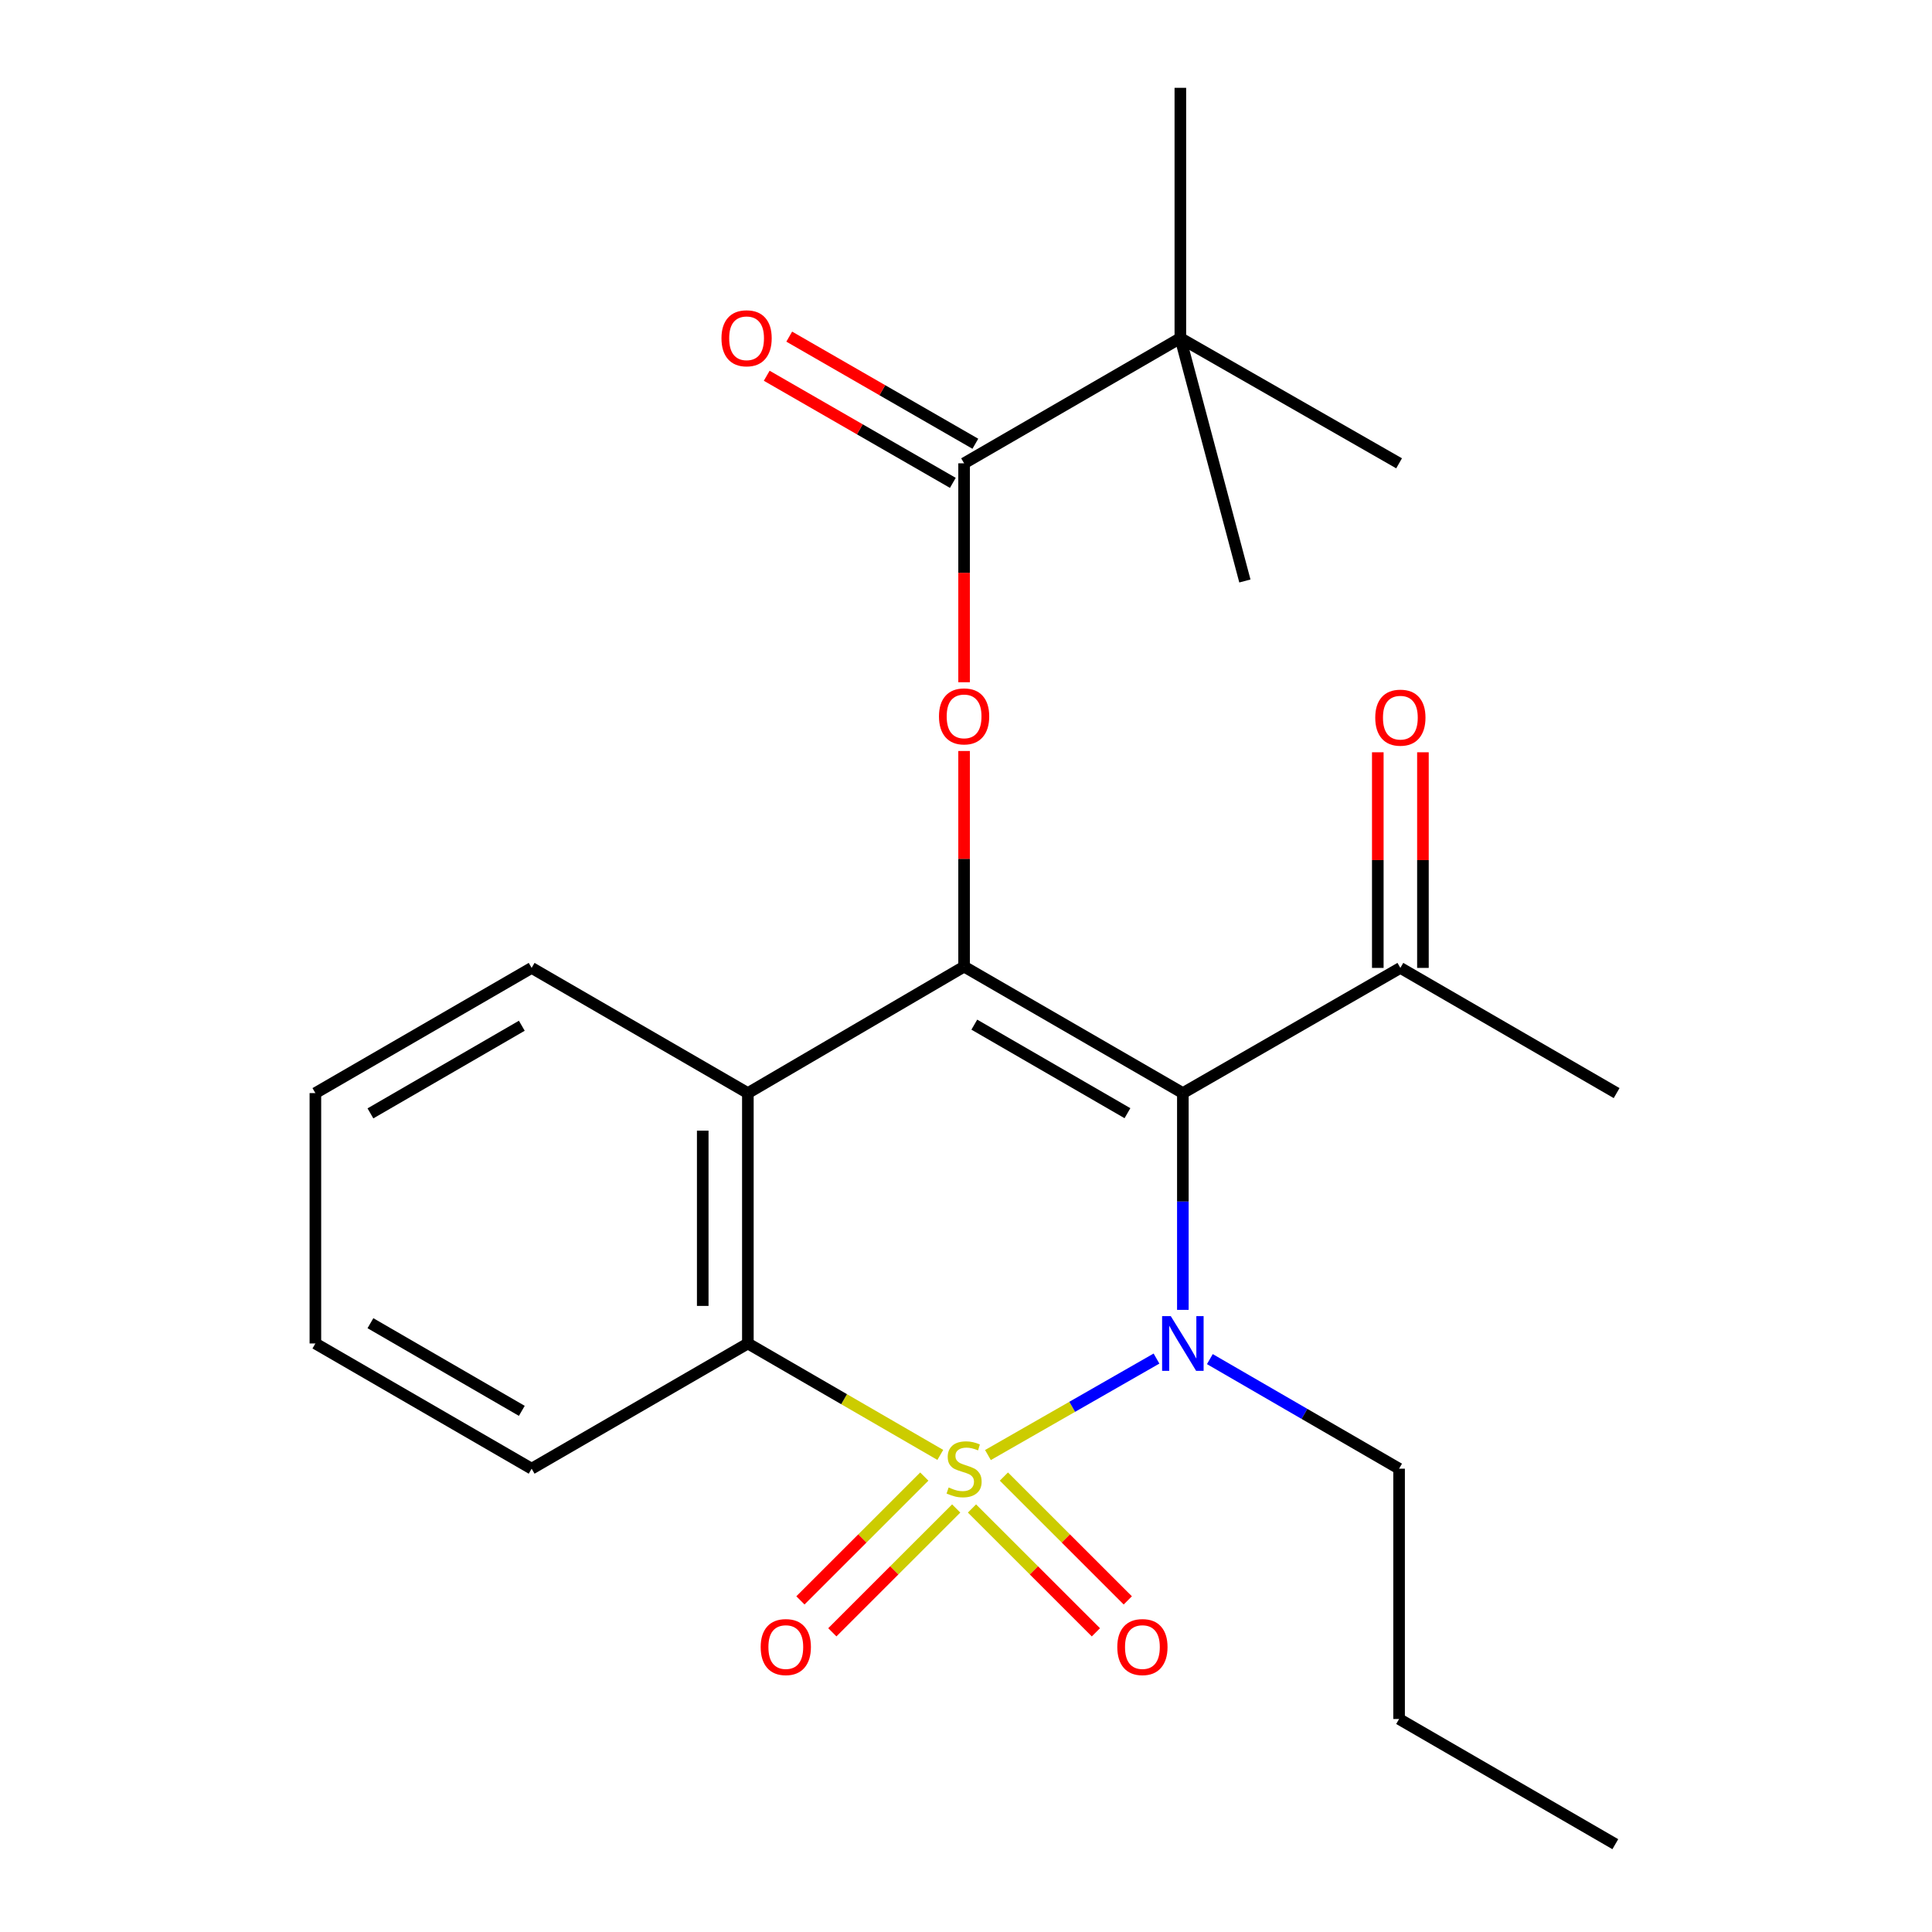 <?xml version='1.0' encoding='iso-8859-1'?>
<svg version='1.1' baseProfile='full'
              xmlns='http://www.w3.org/2000/svg'
                      xmlns:rdkit='http://www.rdkit.org/xml'
                      xmlns:xlink='http://www.w3.org/1999/xlink'
                  xml:space='preserve'
width='1000px' height='1000px' viewBox='0 0 1000 1000'>
<!-- END OF HEADER -->
<rect style='opacity:1.0;fill:#FFFFFF;stroke:none' width='1000' height='1000' x='0' y='0'> </rect>
<path class='bond-0' d='M 511.355,753.127 L 554.977,728.159' style='fill:none;fill-rule:evenodd;stroke:#CCCC00;stroke-width:6px;stroke-linecap:butt;stroke-linejoin:miter;stroke-opacity:1' />
<path class='bond-0' d='M 554.977,728.159 L 598.598,703.191' style='fill:none;fill-rule:evenodd;stroke:#0000FF;stroke-width:6px;stroke-linecap:butt;stroke-linejoin:miter;stroke-opacity:1' />
<path class='bond-3' d='M 486.7,753.06 L 436.897,724.22' style='fill:none;fill-rule:evenodd;stroke:#CCCC00;stroke-width:6px;stroke-linecap:butt;stroke-linejoin:miter;stroke-opacity:1' />
<path class='bond-3' d='M 436.897,724.22 L 387.094,695.38' style='fill:none;fill-rule:evenodd;stroke:#000000;stroke-width:6px;stroke-linecap:butt;stroke-linejoin:miter;stroke-opacity:1' />
<path class='bond-7' d='M 503.099,780.787 L 535.164,812.834' style='fill:none;fill-rule:evenodd;stroke:#CCCC00;stroke-width:6px;stroke-linecap:butt;stroke-linejoin:miter;stroke-opacity:1' />
<path class='bond-7' d='M 535.164,812.834 L 567.229,844.881' style='fill:none;fill-rule:evenodd;stroke:#FF0000;stroke-width:6px;stroke-linecap:butt;stroke-linejoin:miter;stroke-opacity:1' />
<path class='bond-7' d='M 519.613,764.265 L 551.677,796.311' style='fill:none;fill-rule:evenodd;stroke:#CCCC00;stroke-width:6px;stroke-linecap:butt;stroke-linejoin:miter;stroke-opacity:1' />
<path class='bond-7' d='M 551.677,796.311 L 583.742,828.358' style='fill:none;fill-rule:evenodd;stroke:#FF0000;stroke-width:6px;stroke-linecap:butt;stroke-linejoin:miter;stroke-opacity:1' />
<path class='bond-8' d='M 478.414,764.267 L 446.356,796.312' style='fill:none;fill-rule:evenodd;stroke:#CCCC00;stroke-width:6px;stroke-linecap:butt;stroke-linejoin:miter;stroke-opacity:1' />
<path class='bond-8' d='M 446.356,796.312 L 414.298,828.357' style='fill:none;fill-rule:evenodd;stroke:#FF0000;stroke-width:6px;stroke-linecap:butt;stroke-linejoin:miter;stroke-opacity:1' />
<path class='bond-8' d='M 494.929,780.788 L 462.87,812.833' style='fill:none;fill-rule:evenodd;stroke:#CCCC00;stroke-width:6px;stroke-linecap:butt;stroke-linejoin:miter;stroke-opacity:1' />
<path class='bond-8' d='M 462.87,812.833 L 430.812,844.878' style='fill:none;fill-rule:evenodd;stroke:#FF0000;stroke-width:6px;stroke-linecap:butt;stroke-linejoin:miter;stroke-opacity:1' />
<path class='bond-1' d='M 612.245,677.98 L 612.245,621.882' style='fill:none;fill-rule:evenodd;stroke:#0000FF;stroke-width:6px;stroke-linecap:butt;stroke-linejoin:miter;stroke-opacity:1' />
<path class='bond-1' d='M 612.245,621.882 L 612.245,565.784' style='fill:none;fill-rule:evenodd;stroke:#000000;stroke-width:6px;stroke-linecap:butt;stroke-linejoin:miter;stroke-opacity:1' />
<path class='bond-13' d='M 626.218,703.472 L 675.191,731.831' style='fill:none;fill-rule:evenodd;stroke:#0000FF;stroke-width:6px;stroke-linecap:butt;stroke-linejoin:miter;stroke-opacity:1' />
<path class='bond-13' d='M 675.191,731.831 L 724.165,760.191' style='fill:none;fill-rule:evenodd;stroke:#000000;stroke-width:6px;stroke-linecap:butt;stroke-linejoin:miter;stroke-opacity:1' />
<path class='bond-9' d='M 612.245,565.784 L 724.826,500.986' style='fill:none;fill-rule:evenodd;stroke:#000000;stroke-width:6px;stroke-linecap:butt;stroke-linejoin:miter;stroke-opacity:1' />
<path class='bond-24' d='M 612.245,565.784 L 499.014,500.311' style='fill:none;fill-rule:evenodd;stroke:#000000;stroke-width:6px;stroke-linecap:butt;stroke-linejoin:miter;stroke-opacity:1' />
<path class='bond-24' d='M 583.567,576.186 L 504.305,530.355' style='fill:none;fill-rule:evenodd;stroke:#000000;stroke-width:6px;stroke-linecap:butt;stroke-linejoin:miter;stroke-opacity:1' />
<path class='bond-2' d='M 499.014,500.311 L 387.094,565.784' style='fill:none;fill-rule:evenodd;stroke:#000000;stroke-width:6px;stroke-linecap:butt;stroke-linejoin:miter;stroke-opacity:1' />
<path class='bond-5' d='M 499.014,500.311 L 499.014,444.514' style='fill:none;fill-rule:evenodd;stroke:#000000;stroke-width:6px;stroke-linecap:butt;stroke-linejoin:miter;stroke-opacity:1' />
<path class='bond-5' d='M 499.014,444.514 L 499.014,388.716' style='fill:none;fill-rule:evenodd;stroke:#FF0000;stroke-width:6px;stroke-linecap:butt;stroke-linejoin:miter;stroke-opacity:1' />
<path class='bond-4' d='M 387.094,695.38 L 387.094,565.784' style='fill:none;fill-rule:evenodd;stroke:#000000;stroke-width:6px;stroke-linecap:butt;stroke-linejoin:miter;stroke-opacity:1' />
<path class='bond-4' d='M 363.734,675.941 L 363.734,585.224' style='fill:none;fill-rule:evenodd;stroke:#000000;stroke-width:6px;stroke-linecap:butt;stroke-linejoin:miter;stroke-opacity:1' />
<path class='bond-15' d='M 387.094,695.38 L 275.174,760.191' style='fill:none;fill-rule:evenodd;stroke:#000000;stroke-width:6px;stroke-linecap:butt;stroke-linejoin:miter;stroke-opacity:1' />
<path class='bond-14' d='M 387.094,565.784 L 275.174,500.986' style='fill:none;fill-rule:evenodd;stroke:#000000;stroke-width:6px;stroke-linecap:butt;stroke-linejoin:miter;stroke-opacity:1' />
<path class='bond-6' d='M 499.014,353.123 L 499.014,296.466' style='fill:none;fill-rule:evenodd;stroke:#FF0000;stroke-width:6px;stroke-linecap:butt;stroke-linejoin:miter;stroke-opacity:1' />
<path class='bond-6' d='M 499.014,296.466 L 499.014,239.809' style='fill:none;fill-rule:evenodd;stroke:#000000;stroke-width:6px;stroke-linecap:butt;stroke-linejoin:miter;stroke-opacity:1' />
<path class='bond-10' d='M 499.014,239.809 L 610.947,175.011' style='fill:none;fill-rule:evenodd;stroke:#000000;stroke-width:6px;stroke-linecap:butt;stroke-linejoin:miter;stroke-opacity:1' />
<path class='bond-11' d='M 504.84,229.686 L 456.673,201.963' style='fill:none;fill-rule:evenodd;stroke:#000000;stroke-width:6px;stroke-linecap:butt;stroke-linejoin:miter;stroke-opacity:1' />
<path class='bond-11' d='M 456.673,201.963 L 408.506,174.24' style='fill:none;fill-rule:evenodd;stroke:#FF0000;stroke-width:6px;stroke-linecap:butt;stroke-linejoin:miter;stroke-opacity:1' />
<path class='bond-11' d='M 493.187,249.932 L 445.02,222.209' style='fill:none;fill-rule:evenodd;stroke:#000000;stroke-width:6px;stroke-linecap:butt;stroke-linejoin:miter;stroke-opacity:1' />
<path class='bond-11' d='M 445.02,222.209 L 396.853,194.486' style='fill:none;fill-rule:evenodd;stroke:#FF0000;stroke-width:6px;stroke-linecap:butt;stroke-linejoin:miter;stroke-opacity:1' />
<path class='bond-12' d='M 736.506,500.986 L 736.506,445.182' style='fill:none;fill-rule:evenodd;stroke:#000000;stroke-width:6px;stroke-linecap:butt;stroke-linejoin:miter;stroke-opacity:1' />
<path class='bond-12' d='M 736.506,445.182 L 736.506,389.378' style='fill:none;fill-rule:evenodd;stroke:#FF0000;stroke-width:6px;stroke-linecap:butt;stroke-linejoin:miter;stroke-opacity:1' />
<path class='bond-12' d='M 713.146,500.986 L 713.146,445.182' style='fill:none;fill-rule:evenodd;stroke:#000000;stroke-width:6px;stroke-linecap:butt;stroke-linejoin:miter;stroke-opacity:1' />
<path class='bond-12' d='M 713.146,445.182 L 713.146,389.378' style='fill:none;fill-rule:evenodd;stroke:#FF0000;stroke-width:6px;stroke-linecap:butt;stroke-linejoin:miter;stroke-opacity:1' />
<path class='bond-19' d='M 724.826,500.986 L 836.759,565.784' style='fill:none;fill-rule:evenodd;stroke:#000000;stroke-width:6px;stroke-linecap:butt;stroke-linejoin:miter;stroke-opacity:1' />
<path class='bond-16' d='M 610.947,175.011 L 724.165,239.809' style='fill:none;fill-rule:evenodd;stroke:#000000;stroke-width:6px;stroke-linecap:butt;stroke-linejoin:miter;stroke-opacity:1' />
<path class='bond-17' d='M 610.947,175.011 L 610.947,45.455' style='fill:none;fill-rule:evenodd;stroke:#000000;stroke-width:6px;stroke-linecap:butt;stroke-linejoin:miter;stroke-opacity:1' />
<path class='bond-18' d='M 610.947,175.011 L 644.351,300.714' style='fill:none;fill-rule:evenodd;stroke:#000000;stroke-width:6px;stroke-linecap:butt;stroke-linejoin:miter;stroke-opacity:1' />
<path class='bond-20' d='M 724.165,760.191 L 724.165,889.748' style='fill:none;fill-rule:evenodd;stroke:#000000;stroke-width:6px;stroke-linecap:butt;stroke-linejoin:miter;stroke-opacity:1' />
<path class='bond-25' d='M 275.174,500.986 L 163.241,565.784' style='fill:none;fill-rule:evenodd;stroke:#000000;stroke-width:6px;stroke-linecap:butt;stroke-linejoin:miter;stroke-opacity:1' />
<path class='bond-25' d='M 270.087,530.923 L 191.734,576.281' style='fill:none;fill-rule:evenodd;stroke:#000000;stroke-width:6px;stroke-linecap:butt;stroke-linejoin:miter;stroke-opacity:1' />
<path class='bond-22' d='M 275.174,760.191 L 163.241,695.38' style='fill:none;fill-rule:evenodd;stroke:#000000;stroke-width:6px;stroke-linecap:butt;stroke-linejoin:miter;stroke-opacity:1' />
<path class='bond-22' d='M 270.089,730.253 L 191.736,684.886' style='fill:none;fill-rule:evenodd;stroke:#000000;stroke-width:6px;stroke-linecap:butt;stroke-linejoin:miter;stroke-opacity:1' />
<path class='bond-23' d='M 724.165,889.748 L 836.085,954.545' style='fill:none;fill-rule:evenodd;stroke:#000000;stroke-width:6px;stroke-linecap:butt;stroke-linejoin:miter;stroke-opacity:1' />
<path class='bond-21' d='M 163.241,565.784 L 163.241,695.38' style='fill:none;fill-rule:evenodd;stroke:#000000;stroke-width:6px;stroke-linecap:butt;stroke-linejoin:miter;stroke-opacity:1' />
<path  class='atom-0' d='M 491.014 769.911
Q 491.334 770.031, 492.654 770.591
Q 493.974 771.151, 495.414 771.511
Q 496.894 771.831, 498.334 771.831
Q 501.014 771.831, 502.574 770.551
Q 504.134 769.231, 504.134 766.951
Q 504.134 765.391, 503.334 764.431
Q 502.574 763.471, 501.374 762.951
Q 500.174 762.431, 498.174 761.831
Q 495.654 761.071, 494.134 760.351
Q 492.654 759.631, 491.574 758.111
Q 490.534 756.591, 490.534 754.031
Q 490.534 750.471, 492.934 748.271
Q 495.374 746.071, 500.174 746.071
Q 503.454 746.071, 507.174 747.631
L 506.254 750.711
Q 502.854 749.311, 500.294 749.311
Q 497.534 749.311, 496.014 750.471
Q 494.494 751.591, 494.534 753.551
Q 494.534 755.071, 495.294 755.991
Q 496.094 756.911, 497.214 757.431
Q 498.374 757.951, 500.294 758.551
Q 502.854 759.351, 504.374 760.151
Q 505.894 760.951, 506.974 762.591
Q 508.094 764.191, 508.094 766.951
Q 508.094 770.871, 505.454 772.991
Q 502.854 775.071, 498.494 775.071
Q 495.974 775.071, 494.054 774.511
Q 492.174 773.991, 489.934 773.071
L 491.014 769.911
' fill='#CCCC00'/>
<path  class='atom-1' d='M 605.985 681.22
L 615.265 696.22
Q 616.185 697.7, 617.665 700.38
Q 619.145 703.06, 619.225 703.22
L 619.225 681.22
L 622.985 681.22
L 622.985 709.54
L 619.105 709.54
L 609.145 693.14
Q 607.985 691.22, 606.745 689.02
Q 605.545 686.82, 605.185 686.14
L 605.185 709.54
L 601.505 709.54
L 601.505 681.22
L 605.985 681.22
' fill='#0000FF'/>
<path  class='atom-6' d='M 486.014 370.796
Q 486.014 363.996, 489.374 360.196
Q 492.734 356.396, 499.014 356.396
Q 505.294 356.396, 508.654 360.196
Q 512.014 363.996, 512.014 370.796
Q 512.014 377.676, 508.614 381.596
Q 505.214 385.476, 499.014 385.476
Q 492.774 385.476, 489.374 381.596
Q 486.014 377.716, 486.014 370.796
M 499.014 382.276
Q 503.334 382.276, 505.654 379.396
Q 508.014 376.476, 508.014 370.796
Q 508.014 365.236, 505.654 362.436
Q 503.334 359.596, 499.014 359.596
Q 494.694 359.596, 492.334 362.396
Q 490.014 365.196, 490.014 370.796
Q 490.014 376.516, 492.334 379.396
Q 494.694 382.276, 499.014 382.276
' fill='#FF0000'/>
<path  class='atom-8' d='M 578.311 852.517
Q 578.311 845.717, 581.671 841.917
Q 585.031 838.117, 591.311 838.117
Q 597.591 838.117, 600.951 841.917
Q 604.311 845.717, 604.311 852.517
Q 604.311 859.397, 600.911 863.317
Q 597.511 867.197, 591.311 867.197
Q 585.071 867.197, 581.671 863.317
Q 578.311 859.437, 578.311 852.517
M 591.311 863.997
Q 595.631 863.997, 597.951 861.117
Q 600.311 858.197, 600.311 852.517
Q 600.311 846.957, 597.951 844.157
Q 595.631 841.317, 591.311 841.317
Q 586.991 841.317, 584.631 844.117
Q 582.311 846.917, 582.311 852.517
Q 582.311 858.237, 584.631 861.117
Q 586.991 863.997, 591.311 863.997
' fill='#FF0000'/>
<path  class='atom-9' d='M 393.729 852.517
Q 393.729 845.717, 397.089 841.917
Q 400.449 838.117, 406.729 838.117
Q 413.009 838.117, 416.369 841.917
Q 419.729 845.717, 419.729 852.517
Q 419.729 859.397, 416.329 863.317
Q 412.929 867.197, 406.729 867.197
Q 400.489 867.197, 397.089 863.317
Q 393.729 859.437, 393.729 852.517
M 406.729 863.997
Q 411.049 863.997, 413.369 861.117
Q 415.729 858.197, 415.729 852.517
Q 415.729 846.957, 413.369 844.157
Q 411.049 841.317, 406.729 841.317
Q 402.409 841.317, 400.049 844.117
Q 397.729 846.917, 397.729 852.517
Q 397.729 858.237, 400.049 861.117
Q 402.409 863.997, 406.729 863.997
' fill='#FF0000'/>
<path  class='atom-12' d='M 373.432 175.091
Q 373.432 168.291, 376.792 164.491
Q 380.152 160.691, 386.432 160.691
Q 392.712 160.691, 396.072 164.491
Q 399.432 168.291, 399.432 175.091
Q 399.432 181.971, 396.032 185.891
Q 392.632 189.771, 386.432 189.771
Q 380.192 189.771, 376.792 185.891
Q 373.432 182.011, 373.432 175.091
M 386.432 186.571
Q 390.752 186.571, 393.072 183.691
Q 395.432 180.771, 395.432 175.091
Q 395.432 169.531, 393.072 166.731
Q 390.752 163.891, 386.432 163.891
Q 382.112 163.891, 379.752 166.691
Q 377.432 169.491, 377.432 175.091
Q 377.432 180.811, 379.752 183.691
Q 382.112 186.571, 386.432 186.571
' fill='#FF0000'/>
<path  class='atom-13' d='M 711.826 371.458
Q 711.826 364.658, 715.186 360.858
Q 718.546 357.058, 724.826 357.058
Q 731.106 357.058, 734.466 360.858
Q 737.826 364.658, 737.826 371.458
Q 737.826 378.338, 734.426 382.258
Q 731.026 386.138, 724.826 386.138
Q 718.586 386.138, 715.186 382.258
Q 711.826 378.378, 711.826 371.458
M 724.826 382.938
Q 729.146 382.938, 731.466 380.058
Q 733.826 377.138, 733.826 371.458
Q 733.826 365.898, 731.466 363.098
Q 729.146 360.258, 724.826 360.258
Q 720.506 360.258, 718.146 363.058
Q 715.826 365.858, 715.826 371.458
Q 715.826 377.178, 718.146 380.058
Q 720.506 382.938, 724.826 382.938
' fill='#FF0000'/>
</svg>
